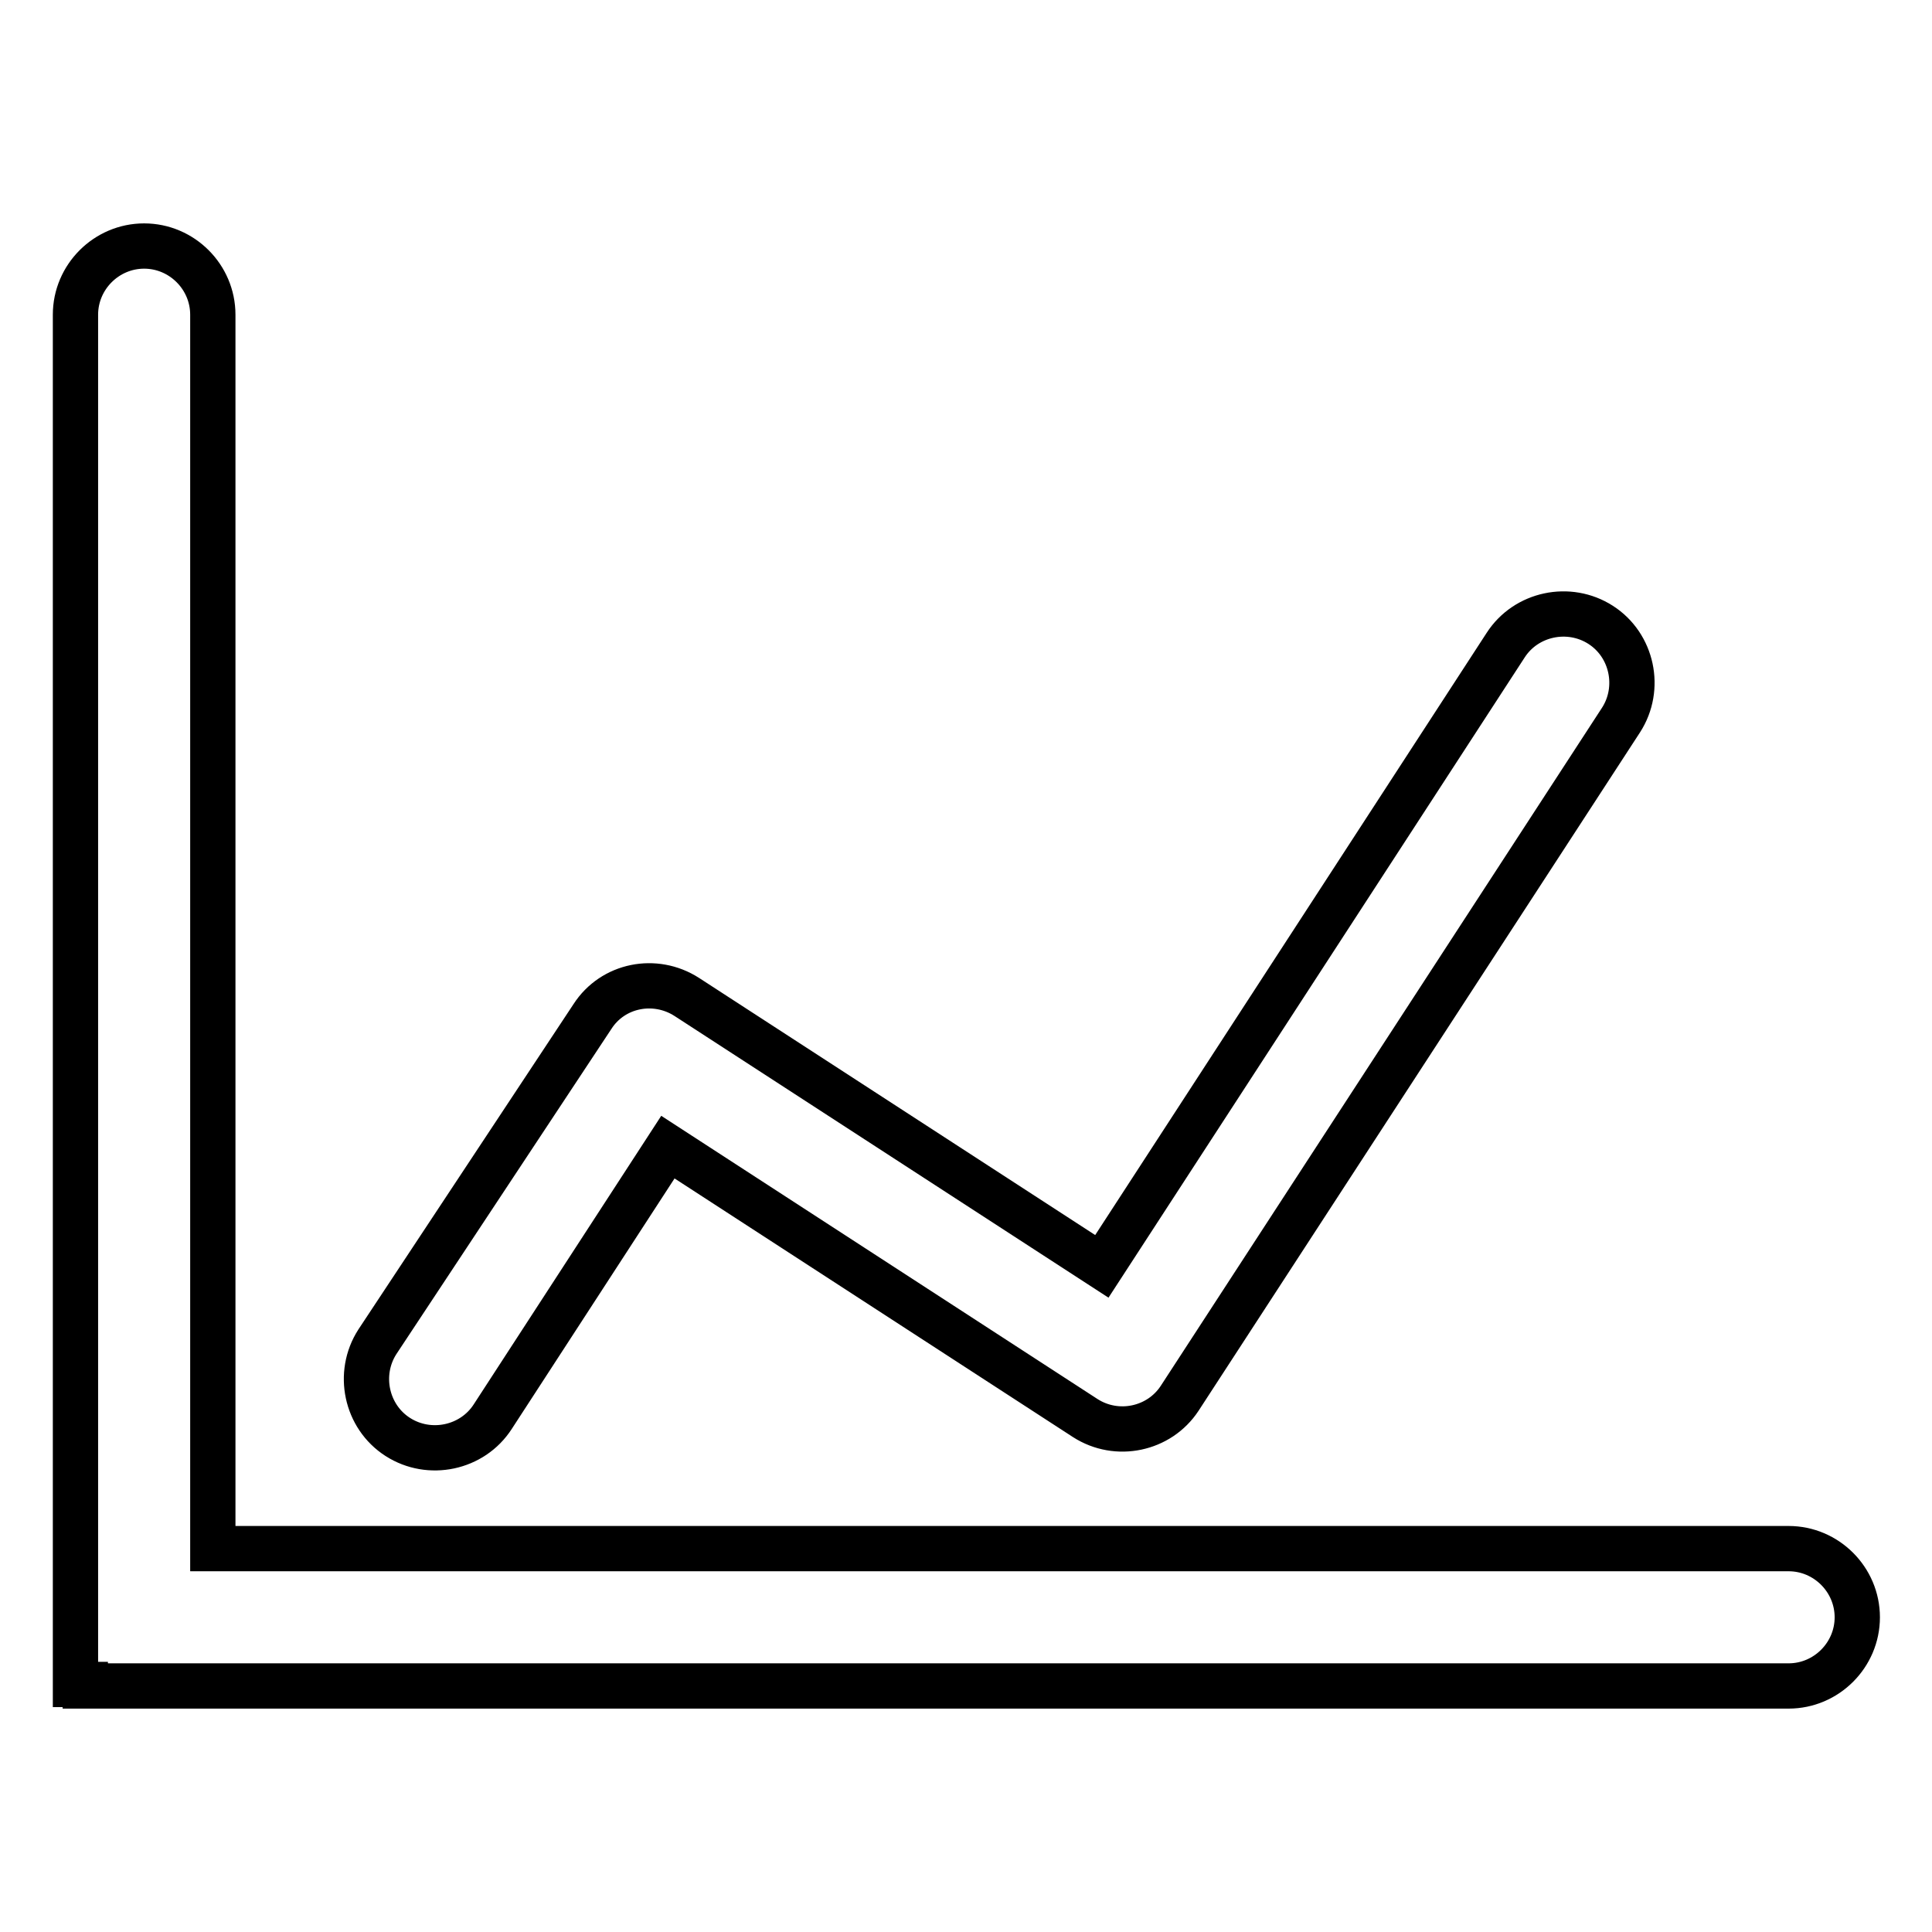 <?xml version="1.0" encoding="utf-8"?>
<!-- Svg Vector Icons : http://www.onlinewebfonts.com/icon -->
<!DOCTYPE svg PUBLIC "-//W3C//DTD SVG 1.1//EN" "http://www.w3.org/Graphics/SVG/1.1/DTD/svg11.dtd">
<svg version="1.1" xmlns="http://www.w3.org/2000/svg" xmlns:xlink="http://www.w3.org/1999/xlink" x="0px" y="0px" viewBox="0 0 256 256" enable-background="new 0 0 256 256" xml:space="preserve">
<g> <path stroke-width="6" fill-opacity="0" stroke="#000000"  d="M28.2,205.2h208.8c5,0,9.1,4.1,9.1,9.1s-4.1,9.1-9.1,9.1H11.3v-0.2H10V41.7c0-5,4.1-9.1,9.1-9.1 c5,0,9.1,4.1,9.1,9.1V205.2z M143.8,187.9L88.5,152l-23.2,35.7c-2.7,4.2-8.4,5.4-12.6,2.7c-4.2-2.7-5.4-8.4-2.7-12.6l0,0l28.5-43.1 c2.7-4.2,8.3-5.3,12.5-2.6l55,35.7l53.5-82.3c2.7-4.2,8.4-5.4,12.6-2.7c4.2,2.7,5.4,8.4,2.7,12.6l-58.5,89.9 C153.6,189.4,148,190.6,143.8,187.9L143.8,187.9z"/></g>
</svg>